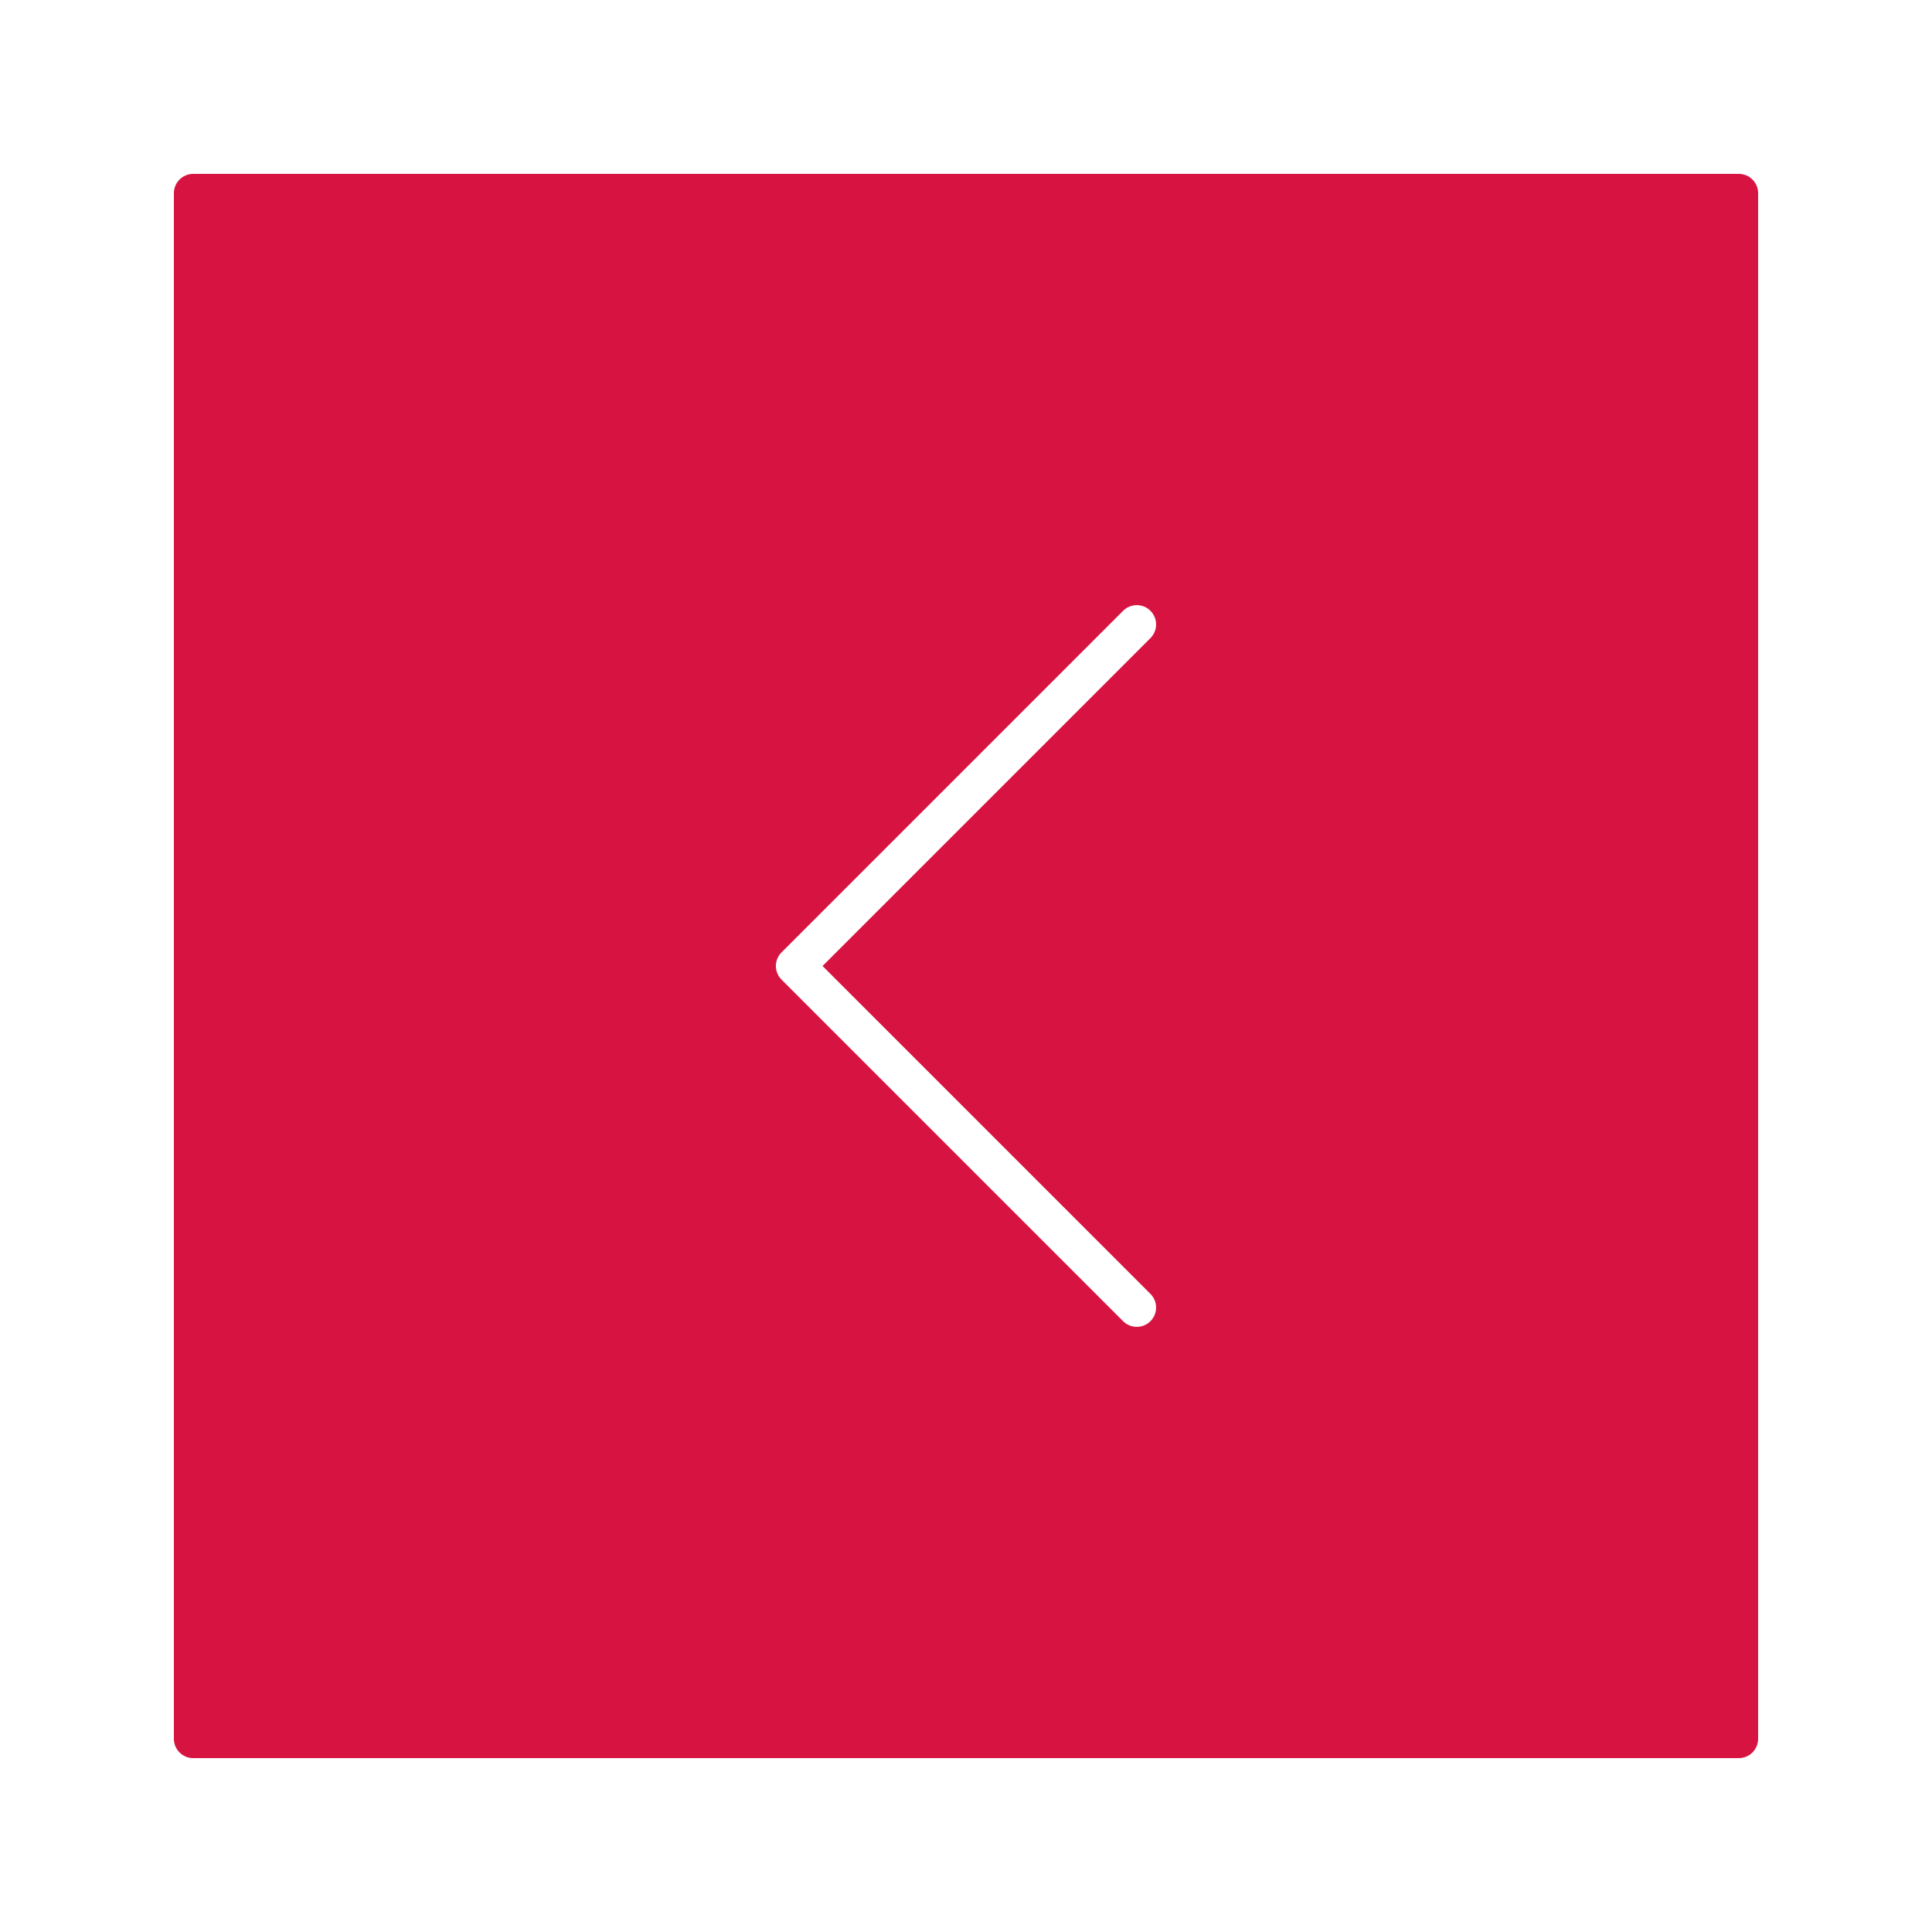 <svg xmlns="http://www.w3.org/2000/svg" xmlns:xlink="http://www.w3.org/1999/xlink" version="1.1" x="0px" y="0px" viewBox="0 0 100 100" enable-background="new 0 0 100 100" xml:space="preserve" aria-hidden="true" width="100px" height="100px" style="fill:url(#CerosGradient_id4d09306d7);"><defs><linearGradient class="cerosgradient" data-cerosgradient="true" id="CerosGradient_id4d09306d7" gradientUnits="userSpaceOnUse" x1="50%" y1="100%" x2="50%" y2="0%"><stop offset="0%" stop-color="#D71441"/><stop offset="100%" stop-color="#D71441"/></linearGradient><linearGradient/></defs><g><path d="M90,9H10c-0.553,0-1,0.447-1,1v80c0,0.553,0.447,1,1,1h80c0.553,0,1-0.447,1-1V10C91,9.447,90.553,9,90,9z M59.546,66.971   c0.391,0.391,0.391,1.023,0,1.414c-0.195,0.195-0.451,0.293-0.707,0.293s-0.512-0.098-0.707-0.293L40.454,50.707   c-0.391-0.391-0.391-1.023,0-1.414l17.678-17.678c0.391-0.391,1.023-0.391,1.414,0s0.391,1.023,0,1.414L42.575,50L59.546,66.971z" style="fill:url(#CerosGradient_id4d09306d7);"/></g></svg>